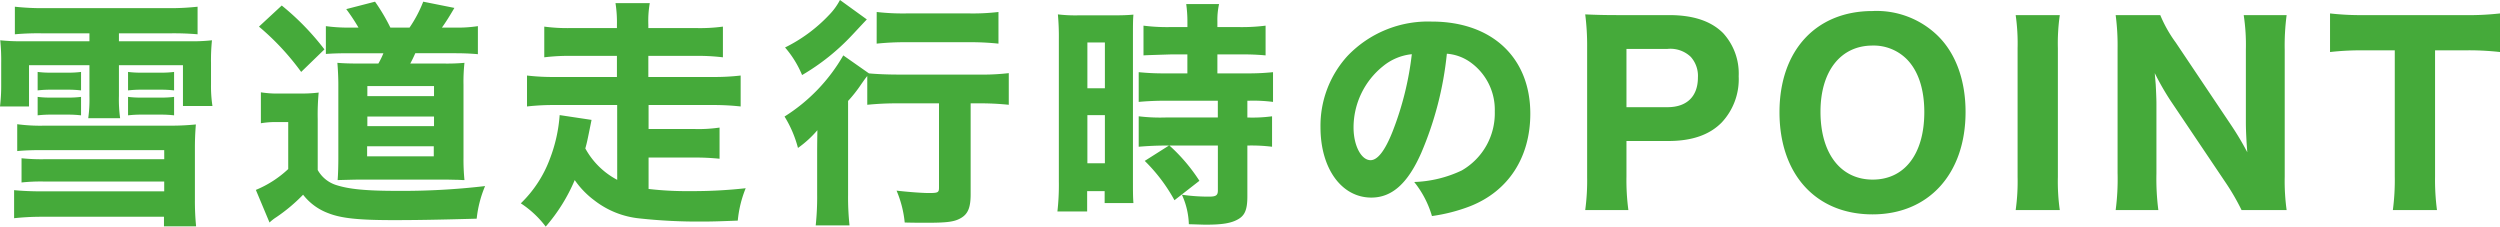 <svg xmlns="http://www.w3.org/2000/svg" width="312.78" height="28.351" viewBox="0 0 312.78 28.351"><path data-name="パス 10892" d="M11.19 4.17v.99H3.03a24.528 24.528 0 01-3-.12 24.93 24.93 0 01.12 2.85v2.76A21.833 21.833 0 010 13.32h3.63V8.16h7.56V12a17.158 17.158 0 01-.15 2.79h3.99a16.932 16.932 0 01-.15-2.79V8.16h8.01v5.1h3.69a16.343 16.343 0 01-.18-2.7V7.89a23.945 23.945 0 01.12-2.85 22.507 22.507 0 01-2.94.12h-8.7v-.99h6.36a34.784 34.784 0 013.48.12V.84a31.466 31.466 0 01-3.63.18H5.49A31.1 31.1 0 011.86.84v3.45a32.551 32.551 0 013.48-.12zm9.36 15.75H5.575a24.183 24.183 0 01-2.88-.12v3.03a22.3 22.3 0 012.76-.12h15.09v1.23H5.065c-1.14 0-2.43-.06-3.3-.15v3.51a32.223 32.223 0 013.42-.18h15.33v1.2h4.02a32.351 32.351 0 01-.15-3.33v-6.54c0-.87.03-1.77.12-2.88-.9.09-1.95.15-2.88.15H5.635a21.836 21.836 0 01-3.48-.18v3.36c.96-.09 2.01-.12 3.09-.12h15.3zM10.14 9a12.034 12.034 0 01-1.65.09h-2.1A11.921 11.921 0 014.71 9v2.31a14.2 14.2 0 011.68-.09h2.1a14.409 14.409 0 011.65.09zm0 3.12a12.034 12.034 0 01-1.65.09h-2.1a11.922 11.922 0 01-1.68-.09v2.31a14.567 14.567 0 011.68-.09h2.1a14.409 14.409 0 011.65.09zM21.78 9a12.035 12.035 0 01-1.65.09H17.7A12.219 12.219 0 0116.02 9v2.31a14.567 14.567 0 011.68-.09h2.43a14.409 14.409 0 011.65.09zm0 3.12a12.035 12.035 0 01-1.65.09H17.7a12.219 12.219 0 01-1.68-.09v2.31a14.567 14.567 0 011.68-.09h2.43a14.409 14.409 0 011.65.09zm22.11-8.67a20.155 20.155 0 01-3.12-.18v3.48c.81-.06 1.68-.09 3-.09h4.2a10.254 10.254 0 01-.63 1.29h-2.31c-1.41 0-2.07-.03-2.82-.09.06.69.12 1.8.12 2.73v9.09c0 1.02-.03 2.19-.09 2.85 1.26-.03 2.16-.06 2.7-.06H55.8c.27 0 1.35.03 1.56.03.51.03.51.03.75.03a26.077 26.077 0 01-.12-2.82v-9.09a21.683 21.683 0 01.12-2.76 24.5 24.5 0 01-2.61.09h-4.17c.24-.45.33-.63.63-1.29h4.86c1.11 0 1.95.03 2.97.12V3.27a16.7 16.7 0 01-2.97.18h-1.53c.48-.66 1.02-1.53 1.56-2.46l-3.9-.78a15.985 15.985 0 01-1.71 3.24h-2.4A23.591 23.591 0 0046.92.21l-3.6.93a23.587 23.587 0 011.53 2.31zm2.07 7.32h8.34v1.26h-8.34zm0 3.81h8.34v1.2h-8.34zm-.03 3.72h8.34v1.26h-8.34zM32.4 3.33A31.87 31.87 0 0137.68 9l2.91-2.82A32.282 32.282 0 0035.25.69zm.24 12.09a11.1 11.1 0 011.95-.15h1.47v5.88a13.353 13.353 0 01-4.05 2.61l1.71 4.08a5.38 5.38 0 01.84-.66 20.888 20.888 0 003.36-2.82 7.1 7.1 0 003.15 2.31c1.59.63 3.72.87 8.13.87 2.52 0 5.04-.03 10.44-.18a14.289 14.289 0 011.05-4.08 88.817 88.817 0 01-10.98.6c-3.9 0-6.03-.21-7.62-.72a4.039 4.039 0 01-2.34-1.89v-6.36a29.382 29.382 0 01.12-3.33 16.59 16.59 0 01-2.28.12h-2.52a13.176 13.176 0 01-2.43-.15zm44.58 7.08a9.69 9.69 0 01-3.99-3.93c.21-.75.21-.75.78-3.57l-3.99-.6a18.9 18.9 0 01-1.23 5.49 14.961 14.961 0 01-3.63 5.55 12.4 12.4 0 013.115 2.91 21.733 21.733 0 003.63-5.82 10.9 10.9 0 002.47 2.55 10.973 10.973 0 005.67 2.25 67.8 67.8 0 007.73.39c1.23 0 2.28-.03 4.53-.12a14.233 14.233 0 01.99-4.05 59.926 59.926 0 01-6.99.36 40.548 40.548 0 01-5.16-.27v-3.93h5.7a30.094 30.094 0 013.18.15v-3.9a17.89 17.89 0 01-3.18.18h-5.7v-3h7.95a31.092 31.092 0 013.57.18V9.45a28.3 28.3 0 01-3.57.18h-7.98V6.99h5.91a26.366 26.366 0 013.42.18V3.33a21.456 21.456 0 01-3.42.18h-5.91v-.42a12.906 12.906 0 01.18-2.7h-4.29a15.372 15.372 0 01.18 2.7v.42h-5.7a21.717 21.717 0 01-3.39-.18v3.84a25.545 25.545 0 013.39-.18h5.7v2.64h-7.74a27.582 27.582 0 01-3.51-.18v3.87a29.633 29.633 0 013.51-.18h7.77zm40.26-9.57v10.53c0 .63-.12.69-1.29.69-.75 0-2.49-.12-4.02-.3a13.482 13.482 0 011.02 3.99c1.26.03 1.86.03 2.73.03 2.61 0 3.51-.12 4.32-.6.87-.51 1.2-1.32 1.2-2.97V12.93h1.08a34.131 34.131 0 013.69.18V9.15a28.671 28.671 0 01-3.81.18h-10.025c-1.32 0-2.76-.06-3.66-.15l-3.21-2.25a21.888 21.888 0 01-7.35 7.65 14.284 14.284 0 011.68 3.93 13.2 13.2 0 002.43-2.22c-.03 1.92-.03 2.22-.03 3.48v4.53a33.657 33.657 0 01-.18 3.9h4.23a33.232 33.232 0 01-.18-3.84V12.63a17.064 17.064 0 001.65-2.1c.36-.51.48-.69.75-1.02v3.6a36.689 36.689 0 013.84-.18zM105.09 0a7.829 7.829 0 01-1.35 1.86 19.281 19.281 0 01-5.52 4.08 12.639 12.639 0 012.13 3.45 27.588 27.588 0 006.27-5.01c.15-.15.75-.81 1.83-1.95zm4.59 5.46a34.53 34.53 0 013.69-.18h8.07a33.366 33.366 0 013.48.18V1.5a27.33 27.33 0 01-3.57.18h-7.975a28.458 28.458 0 01-3.69-.18zm36.57 12.75l-3.03 1.92a20.986 20.986 0 013.72 4.92l3.12-2.43a21.7 21.7 0 00-3.75-4.41h6.06v5.61c0 .63-.24.78-1.11.78a22.779 22.779 0 01-3.39-.24 9.543 9.543 0 01.87 3.69c1.05.03 1.83.06 2.1.06 2.07 0 3.21-.18 4.08-.69.84-.48 1.14-1.23 1.14-2.85v-6.36a21 21 0 013.09.15v-3.81a18.182 18.182 0 01-3.09.15v-2.1h.27a19.27 19.27 0 012.94.15V9.03a30.14 30.14 0 01-3.36.15h-3.6V6.81h2.88a29.155 29.155 0 013.15.12V3.21a23.535 23.535 0 01-3.21.18h-2.82v-.72a9.078 9.078 0 01.21-2.16h-4.11a16.036 16.036 0 01.15 2.19v.69h-2.285a23.232 23.232 0 01-3.21-.18v3.72c.39-.03 1.5-.06 3.36-.12h2.13v2.37h-2.67a30.992 30.992 0 01-3.42-.15v3.72c.93-.09 2.13-.15 3.36-.15h6.54v2.1h-6.54a22.41 22.41 0 01-3.36-.15v3.81c1.02-.09 2.22-.15 3.27-.15zm-13.775 4.5a29.517 29.517 0 01-.18 3.75h3.72v-2.55h2.19v1.5h3.6c-.06-.81-.06-1.41-.06-3.06V4.77c0-1.65 0-2.25.06-2.94-.69.06-1.23.09-2.55.09h-4.32a18.614 18.614 0 01-2.58-.12 31.106 31.106 0 01.12 3.12zm3.57-17.4h2.19v5.73h-2.19zm0 9.09h2.19v6.03h-2.19zm44.97-7.68a5.835 5.835 0 012.79.96 7.291 7.291 0 013.21 6.27 8.24 8.24 0 01-4.14 7.38 15.04 15.04 0 01-5.94 1.44 12.3 12.3 0 012.22 4.26 21.415 21.415 0 004.775-1.23c4.8-1.89 7.53-6.12 7.53-11.58 0-7.02-4.8-11.52-12.33-11.52a13.917 13.917 0 00-10.56 4.32 12.942 12.942 0 00-3.36 8.91c0 5.16 2.64 8.79 6.36 8.79 2.58 0 4.56-1.77 6.24-5.58a42.326 42.326 0 003.21-12.42zm-4.38.06a38.623 38.623 0 01-2.4 9.66c-.96 2.43-1.89 3.6-2.76 3.6-1.17 0-2.13-1.83-2.13-4.08a9.836 9.836 0 013.69-7.68 6.741 6.741 0 013.605-1.5zm27.095 19.5a28.069 28.069 0 01-.24-4.2v-4.44h5.25c2.91 0 5.13-.75 6.66-2.31a7.911 7.911 0 002.13-5.79 7.479 7.479 0 00-1.95-5.4c-1.5-1.5-3.72-2.25-6.75-2.25h-6.39c-1.77 0-2.76-.03-4.11-.09a30.578 30.578 0 01.24 4.11v16.23a27.47 27.47 0 01-.24 4.14zm-.24-12.87V6.12h5.13a3.683 3.683 0 012.91.99 3.555 3.555 0 01.9 2.58c0 2.37-1.38 3.72-3.81 3.72zm30.785-12.03c-7.08 0-11.64 4.95-11.64 12.66 0 7.77 4.56 12.78 11.64 12.78 7.02 0 11.64-5.07 11.64-12.81 0-3.93-1.2-7.29-3.45-9.51a10.966 10.966 0 00-8.19-3.12zm.03 21.09c-4.02 0-6.54-3.27-6.54-8.49 0-5.07 2.52-8.28 6.51-8.28a5.86 5.86 0 014.26 1.68c1.44 1.44 2.22 3.72 2.22 6.66-.005 5.22-2.465 8.43-6.455 8.43zm17.88-20.58a25.047 25.047 0 01.24 4.14v16.11a25.75 25.75 0 01-.24 4.14h5.52a25.279 25.279 0 01-.24-4.14V6.03a24.817 24.817 0 01.24-4.14zm20.04 3.45a16.393 16.393 0 01-1.95-3.45h-5.58a29.214 29.214 0 01.24 4.17v15.6a29.639 29.639 0 01-.24 4.62h5.34a30.7 30.7 0 01-.24-4.59v-8.76c0-.6-.06-1.86-.09-2.37l-.12-1.41a33.834 33.834 0 001.92 3.36l6.9 10.26a28.638 28.638 0 012.04 3.51h5.64a26.4 26.4 0 01-.24-4.17V6.24a28.956 28.956 0 01.24-4.35h-5.37a24.641 24.641 0 01.27 4.32v9.09c0 1.11.09 2.7.18 3.75a36.782 36.782 0 00-2.04-3.42zm32.43.96h3.6a34.747 34.747 0 014.53.21V1.68a35.359 35.359 0 01-4.53.21h-12.48a34.108 34.108 0 01-4.26-.21v4.83a33.992 33.992 0 014.29-.21h3.81v15.78a28.585 28.585 0 01-.24 4.2h5.52a28.848 28.848 0 01-.24-4.2z" fill="#45aa3a"/></svg>